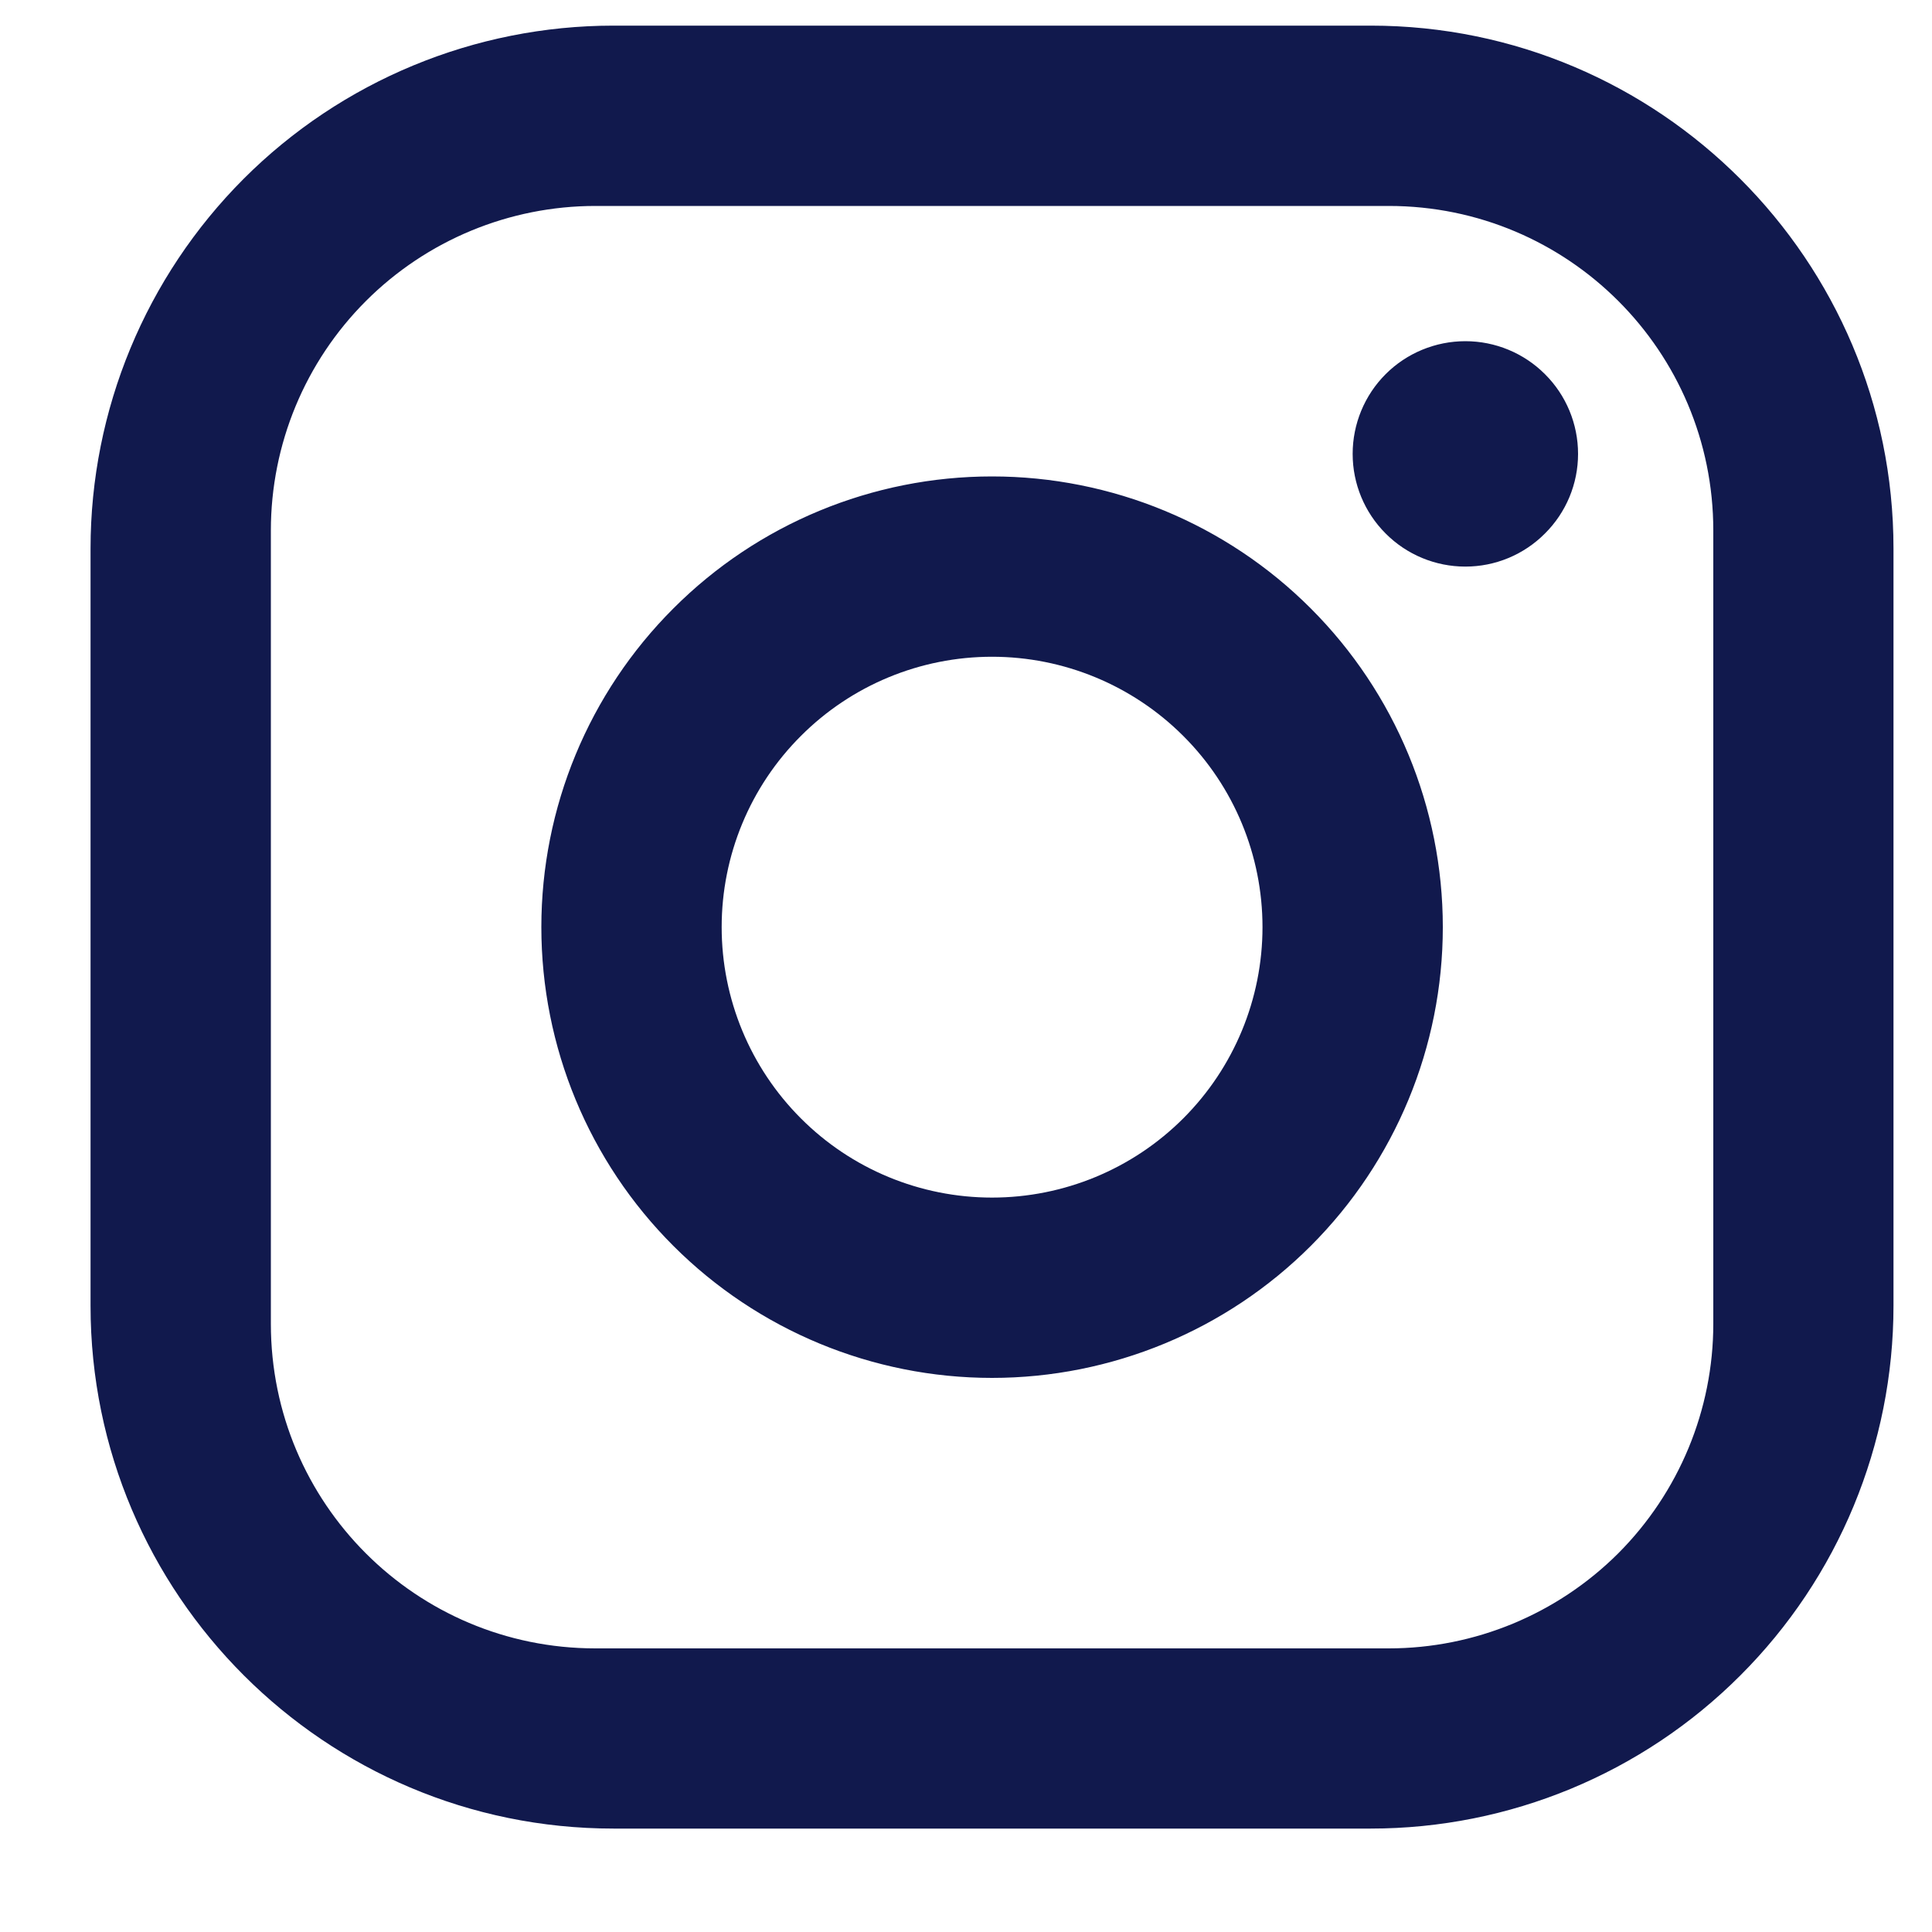 <svg width="15" height="15" viewBox="0 0 15 15" fill="none" xmlns="http://www.w3.org/2000/svg">
<path d="M4.763 0.199H10.642C12.882 0.199 14.701 2.019 14.701 4.259V10.138C14.701 11.215 14.274 12.247 13.512 13.008C12.751 13.77 11.719 14.197 10.642 14.197H4.763C2.523 14.197 0.703 12.378 0.703 10.138V4.259C0.703 3.182 1.131 2.15 1.892 1.388C2.653 0.627 3.686 0.199 4.763 0.199ZM4.623 1.599C3.954 1.599 3.313 1.865 2.841 2.337C2.368 2.81 2.103 3.45 2.103 4.119V10.278C2.103 11.671 3.23 12.798 4.623 12.798H10.782C11.45 12.798 12.091 12.532 12.564 12.06C13.036 11.587 13.302 10.946 13.302 10.278V4.119C13.302 2.726 12.175 1.599 10.782 1.599H4.623ZM11.377 2.649C11.609 2.649 11.831 2.741 11.995 2.905C12.16 3.069 12.252 3.292 12.252 3.524C12.252 3.756 12.16 3.978 11.995 4.142C11.831 4.307 11.609 4.399 11.377 4.399C11.145 4.399 10.922 4.307 10.758 4.142C10.594 3.978 10.502 3.756 10.502 3.524C10.502 3.292 10.594 3.069 10.758 2.905C10.922 2.741 11.145 2.649 11.377 2.649ZM7.702 3.699C8.63 3.699 9.521 4.067 10.177 4.724C10.833 5.38 11.202 6.27 11.202 7.198C11.202 8.127 10.833 9.017 10.177 9.673C9.521 10.329 8.63 10.698 7.702 10.698C6.774 10.698 5.884 10.329 5.228 9.673C4.571 9.017 4.203 8.127 4.203 7.198C4.203 6.27 4.571 5.38 5.228 4.724C5.884 4.067 6.774 3.699 7.702 3.699ZM7.702 5.099C7.145 5.099 6.611 5.32 6.218 5.714C5.824 6.107 5.603 6.641 5.603 7.198C5.603 7.755 5.824 8.289 6.218 8.683C6.611 9.077 7.145 9.298 7.702 9.298C8.259 9.298 8.793 9.077 9.187 8.683C9.581 8.289 9.802 7.755 9.802 7.198C9.802 6.641 9.581 6.107 9.187 5.714C8.793 5.32 8.259 5.099 7.702 5.099Z" fill="#11194D"/>
</svg>
